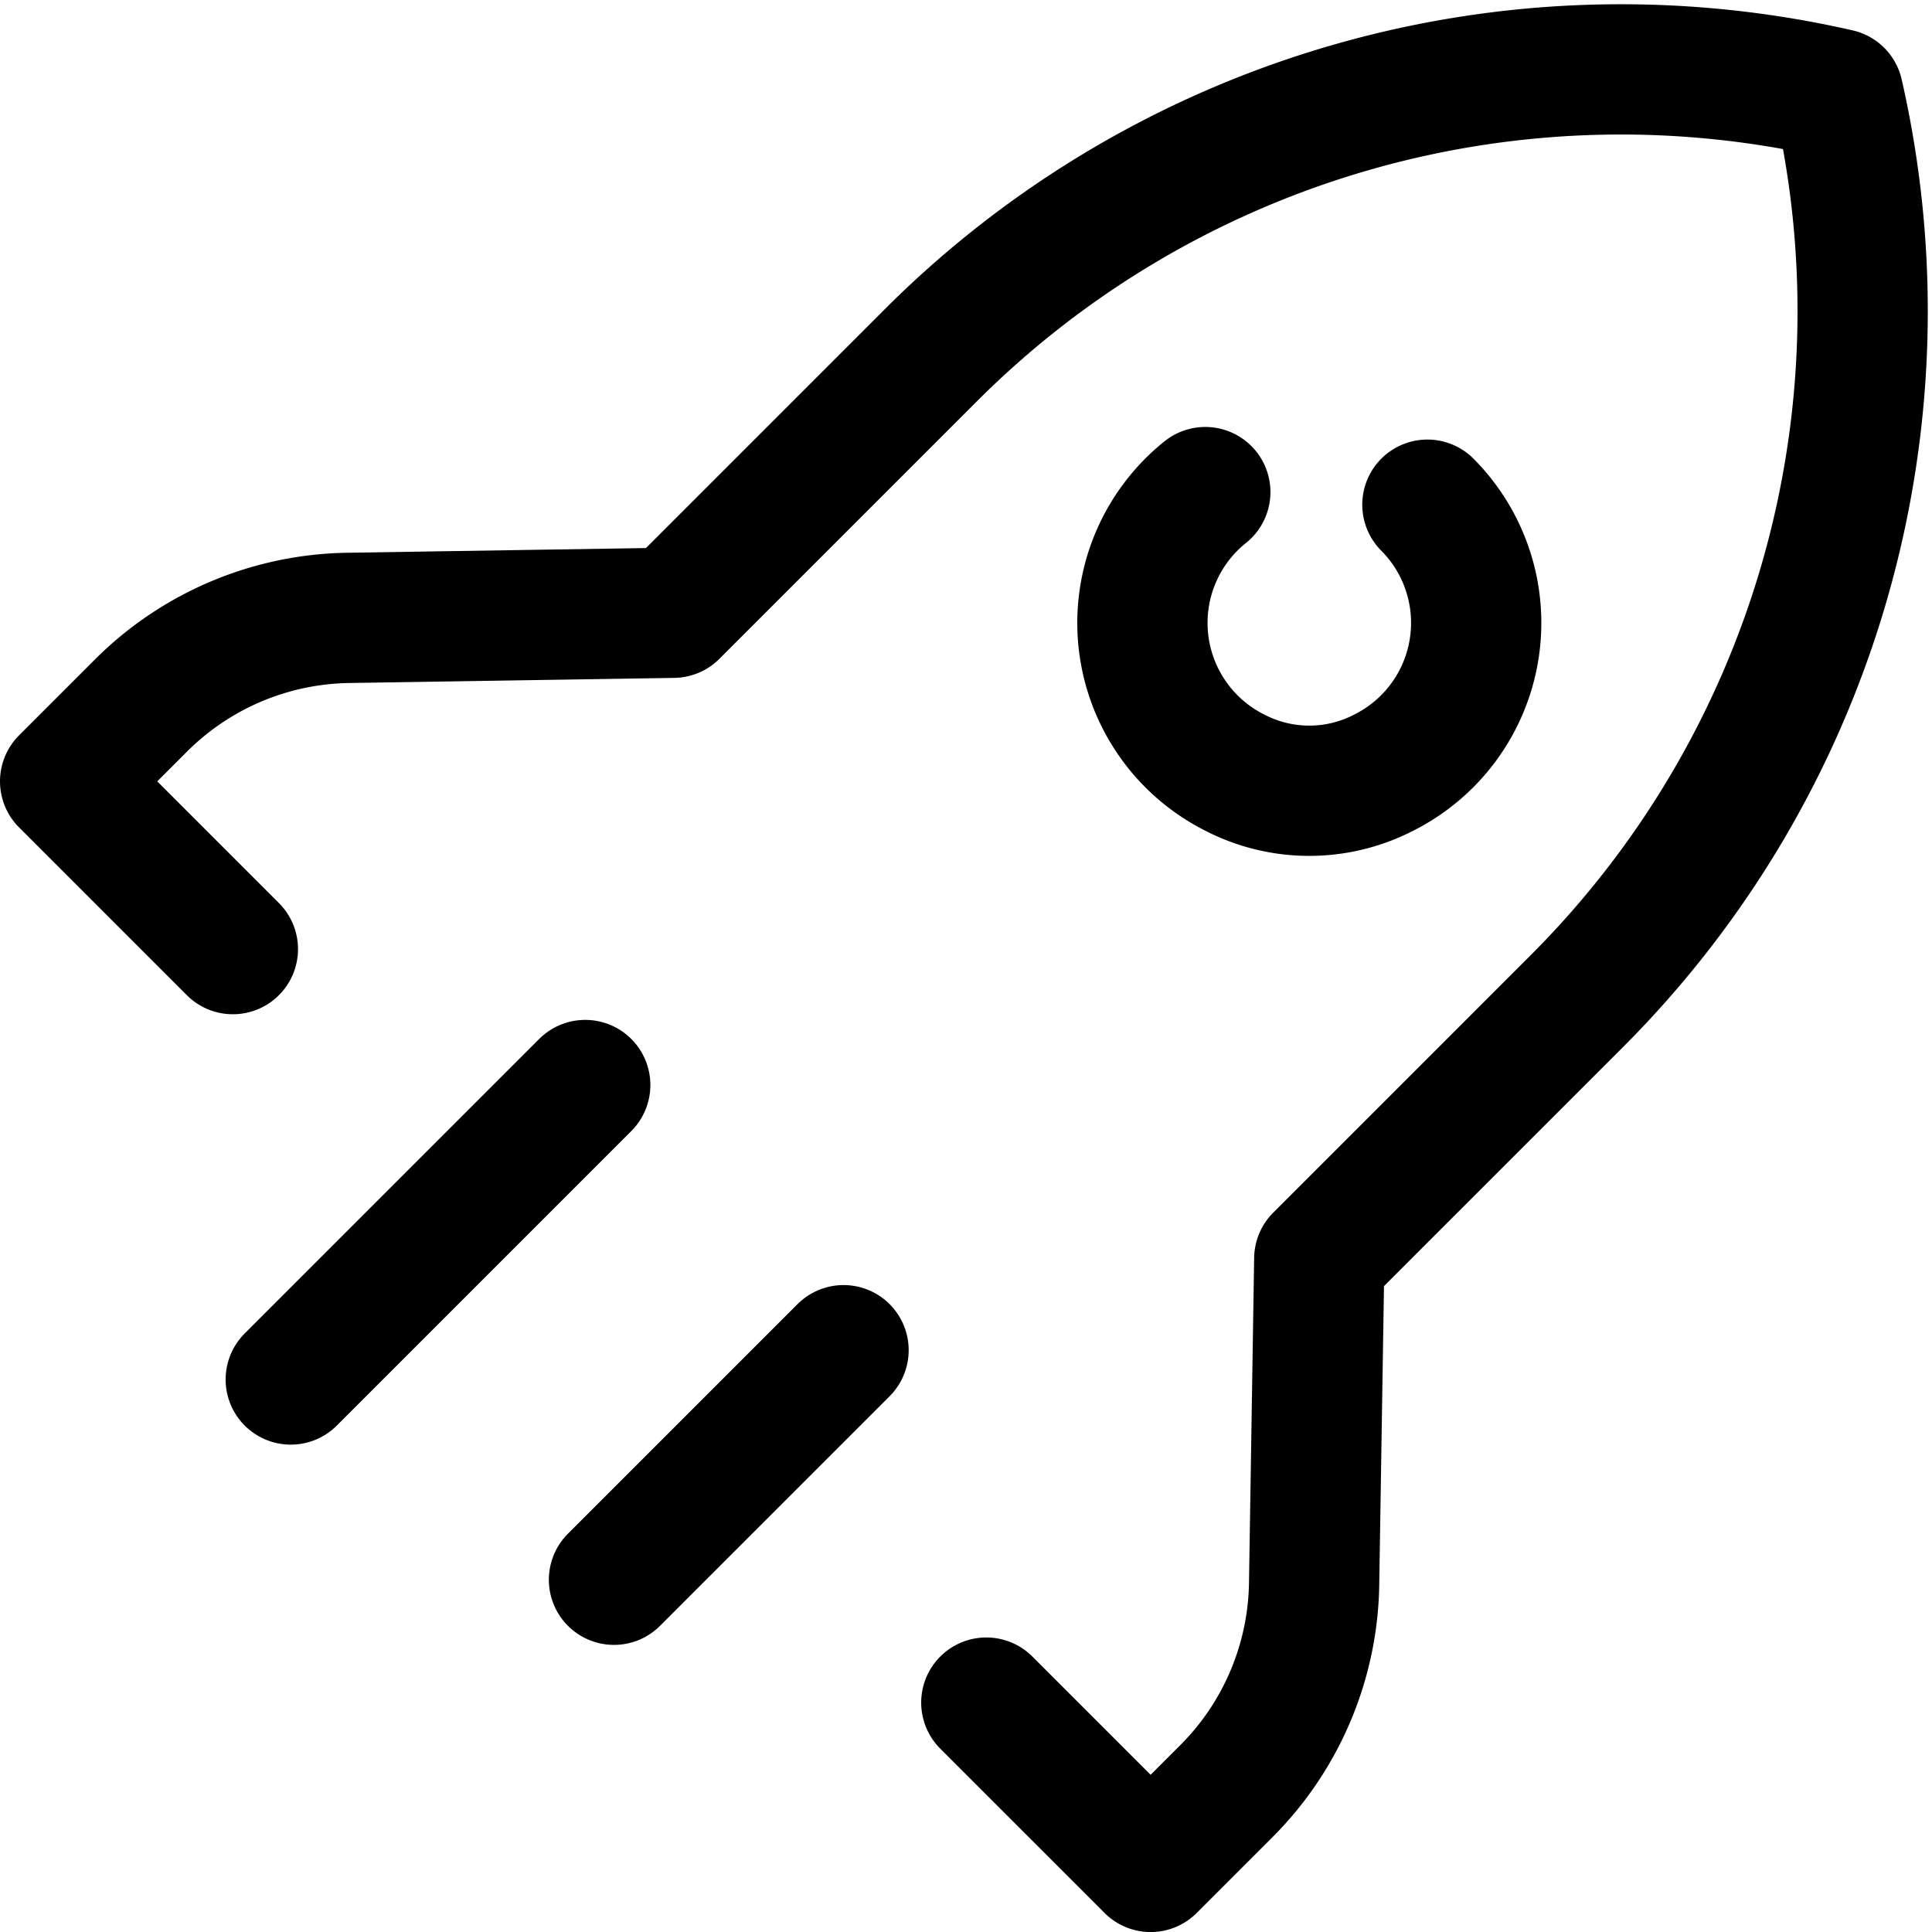 <svg xmlns="http://www.w3.org/2000/svg" width="44.494" height="44.494" viewBox="0 0 44.494 44.494">
  <g id="Gruppe_14271" data-name="Gruppe 14271" transform="translate(-4959.91 11398.171)">
    <path id="Pfad_4695" data-name="Pfad 4695" d="M1326.751,962.489l3.784,3.784,1.745-1.745a6.9,6.9,0,0,0,2.02-4.769l.119-7.493,5.926-5.926a22.473,22.473,0,0,0,6.024-20.9,22.473,22.473,0,0,0-20.9,6.024l-5.926,5.926-7.493.118a6.9,6.9,0,0,0-4.769,2.02l-1.745,1.745,3.863,3.863" transform="translate(3655.874 -12321.449)" fill="none" stroke="#000" stroke-linecap="round" stroke-linejoin="round" stroke-width="3"/>
    <path id="Pfad_4696" data-name="Pfad 4696" d="M1333.678,933.634a3.858,3.858,0,0,1-1,6.168,3.734,3.734,0,0,1-3.441,0,3.858,3.858,0,0,1-.674-6.458" transform="translate(3659.105 -12320.182)" fill="none" stroke="#000" stroke-linecap="round" stroke-linejoin="round" stroke-width="3"/>
    <line id="Linie_958" data-name="Linie 958" x1="6.782" y2="6.782" transform="translate(4966.606 -11373.183)" fill="none" stroke="#000" stroke-linecap="round" stroke-linejoin="round" stroke-width="3"/>
    <line id="Linie_959" data-name="Linie 959" x1="5.287" y2="5.287" transform="translate(4974.05 -11367.076)" fill="none" stroke="#000" stroke-linecap="round" stroke-linejoin="round" stroke-width="3"/>
  </g>
</svg>
